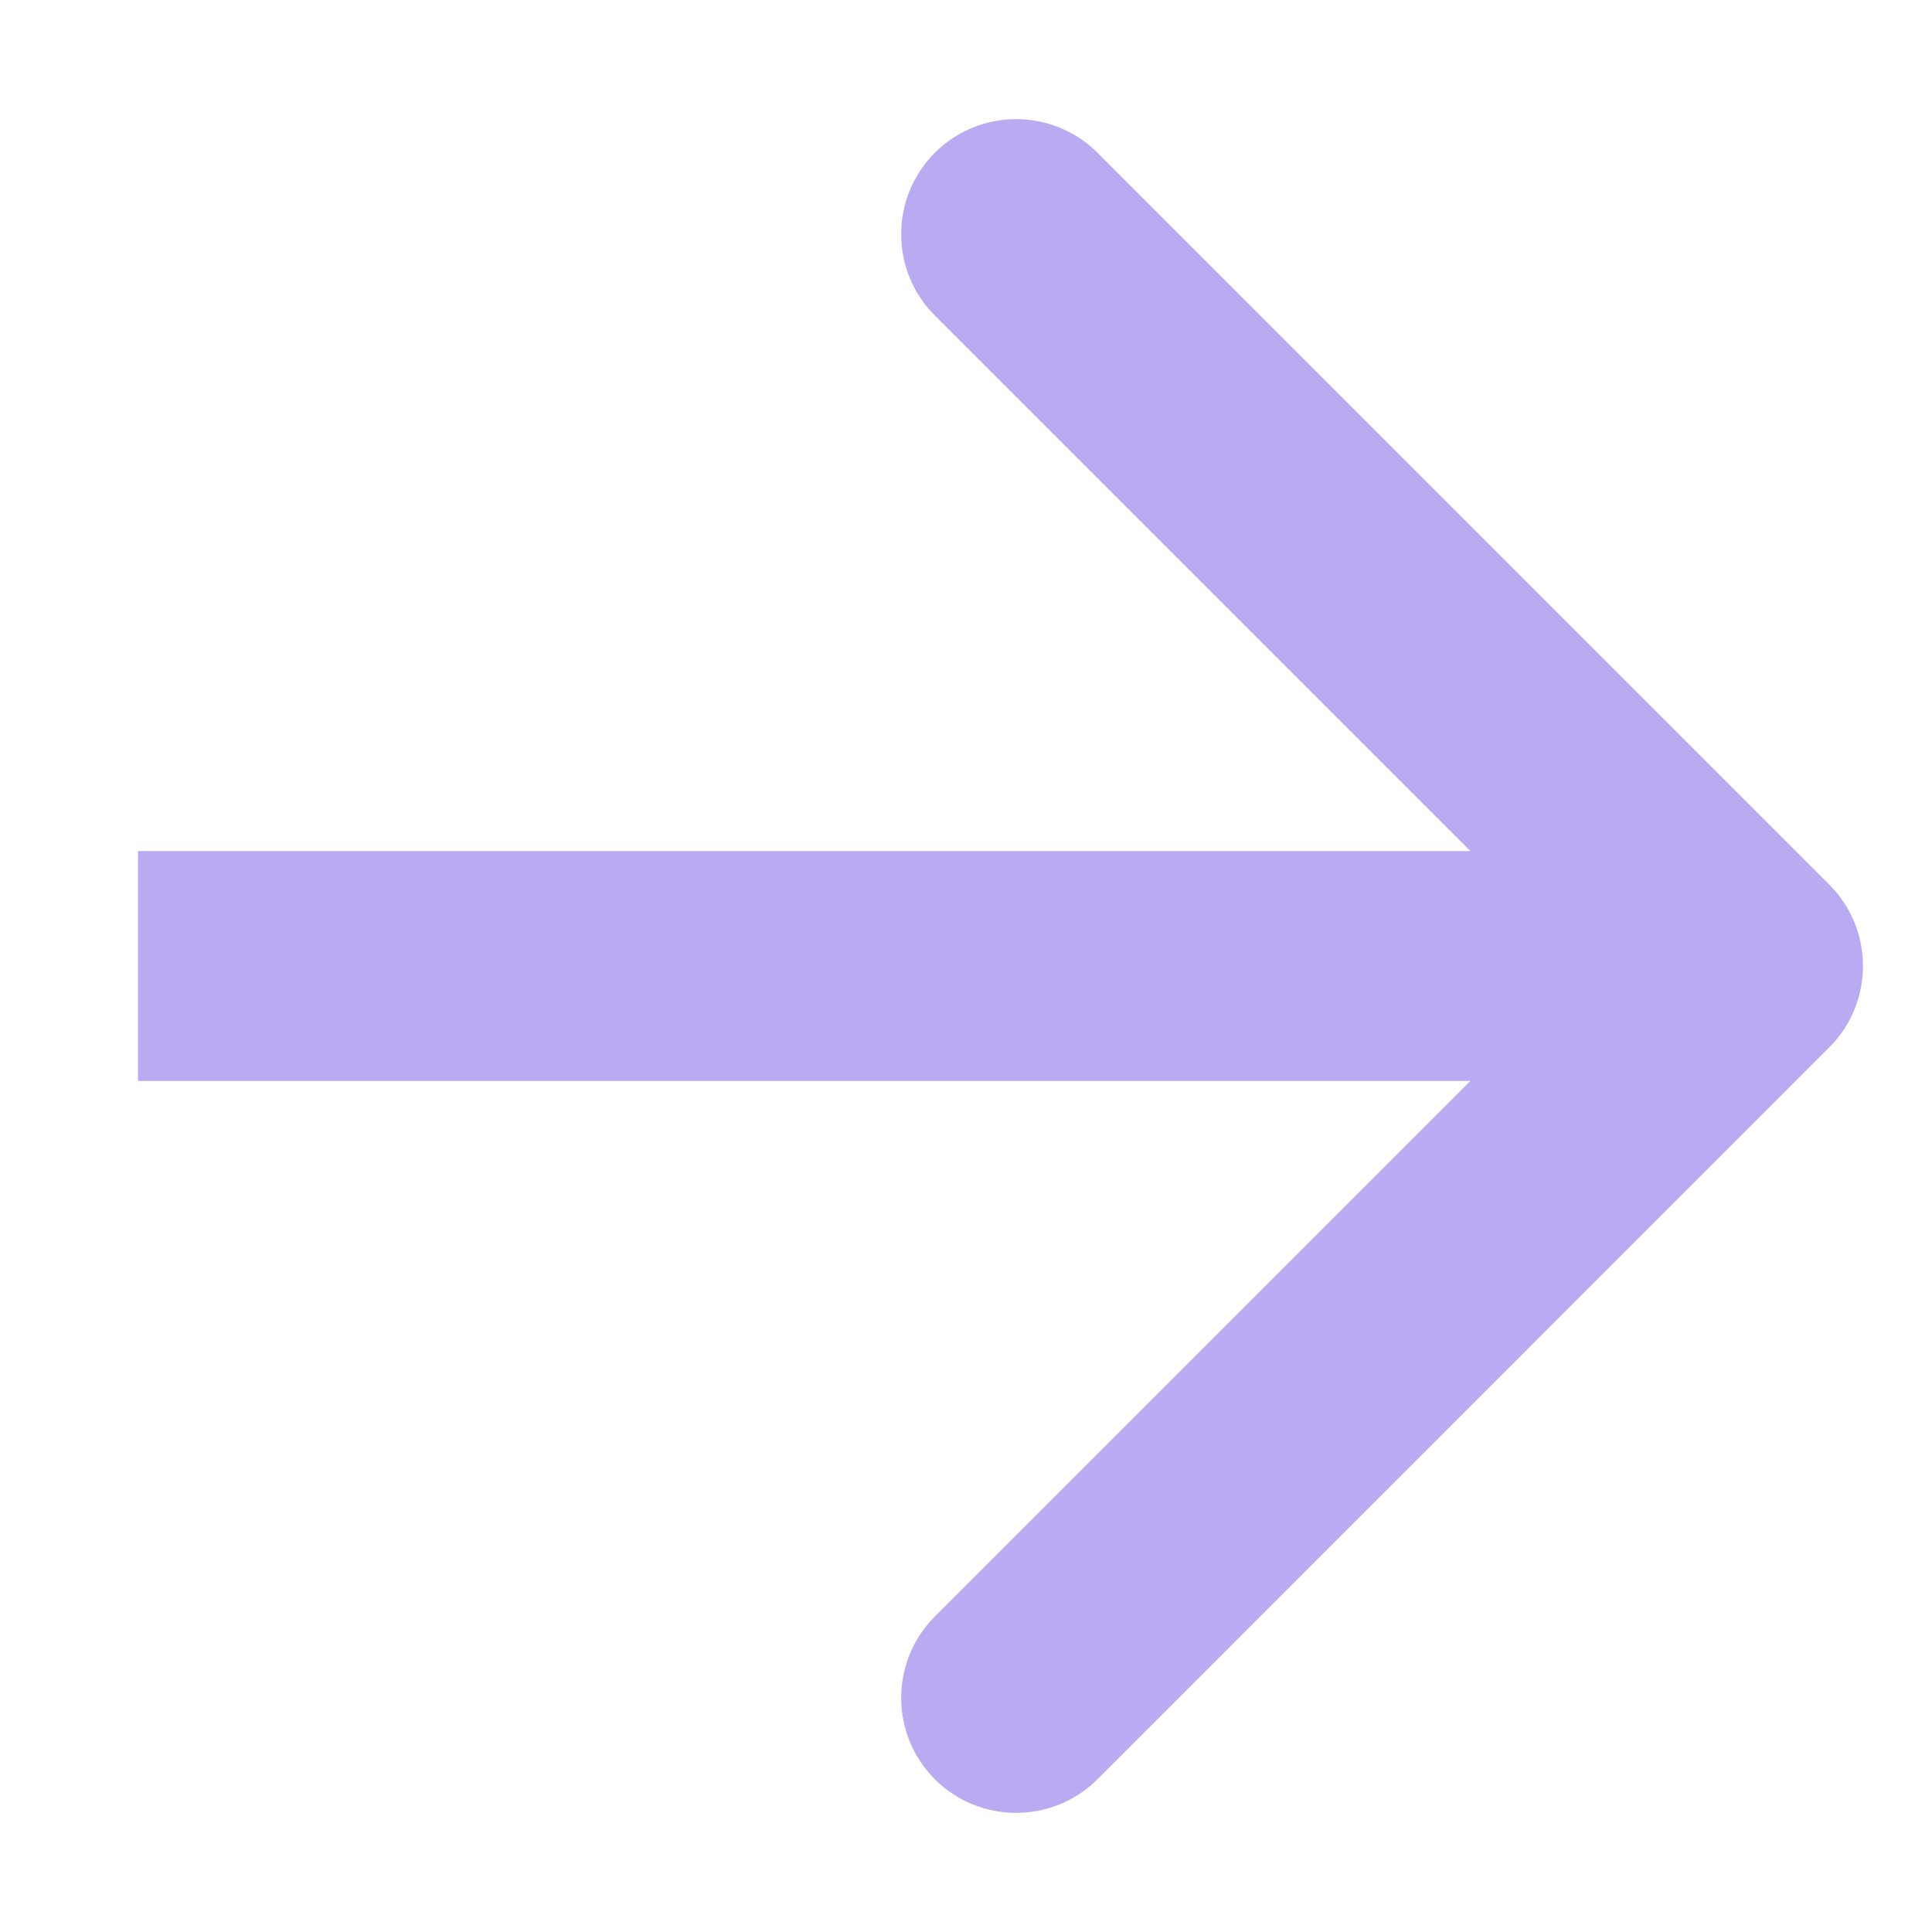 <?xml version="1.0" encoding="UTF-8"?> <svg xmlns="http://www.w3.org/2000/svg" width="14" height="14" viewBox="0 0 14 14" fill="none"> <path d="M13.256 7.589C13.581 7.264 13.581 6.736 13.256 6.411L7.953 1.107C7.627 0.782 7.1 0.782 6.774 1.107C6.449 1.433 6.449 1.961 6.774 2.286L11.488 7L6.774 11.714C6.449 12.04 6.449 12.567 6.774 12.893C7.1 13.218 7.627 13.218 7.953 12.893L13.256 7.589ZM1 7.833L12.667 7.833V6.167L1 6.167L1 7.833Z" fill="#7457E4" fill-opacity="0.5"></path> </svg> 